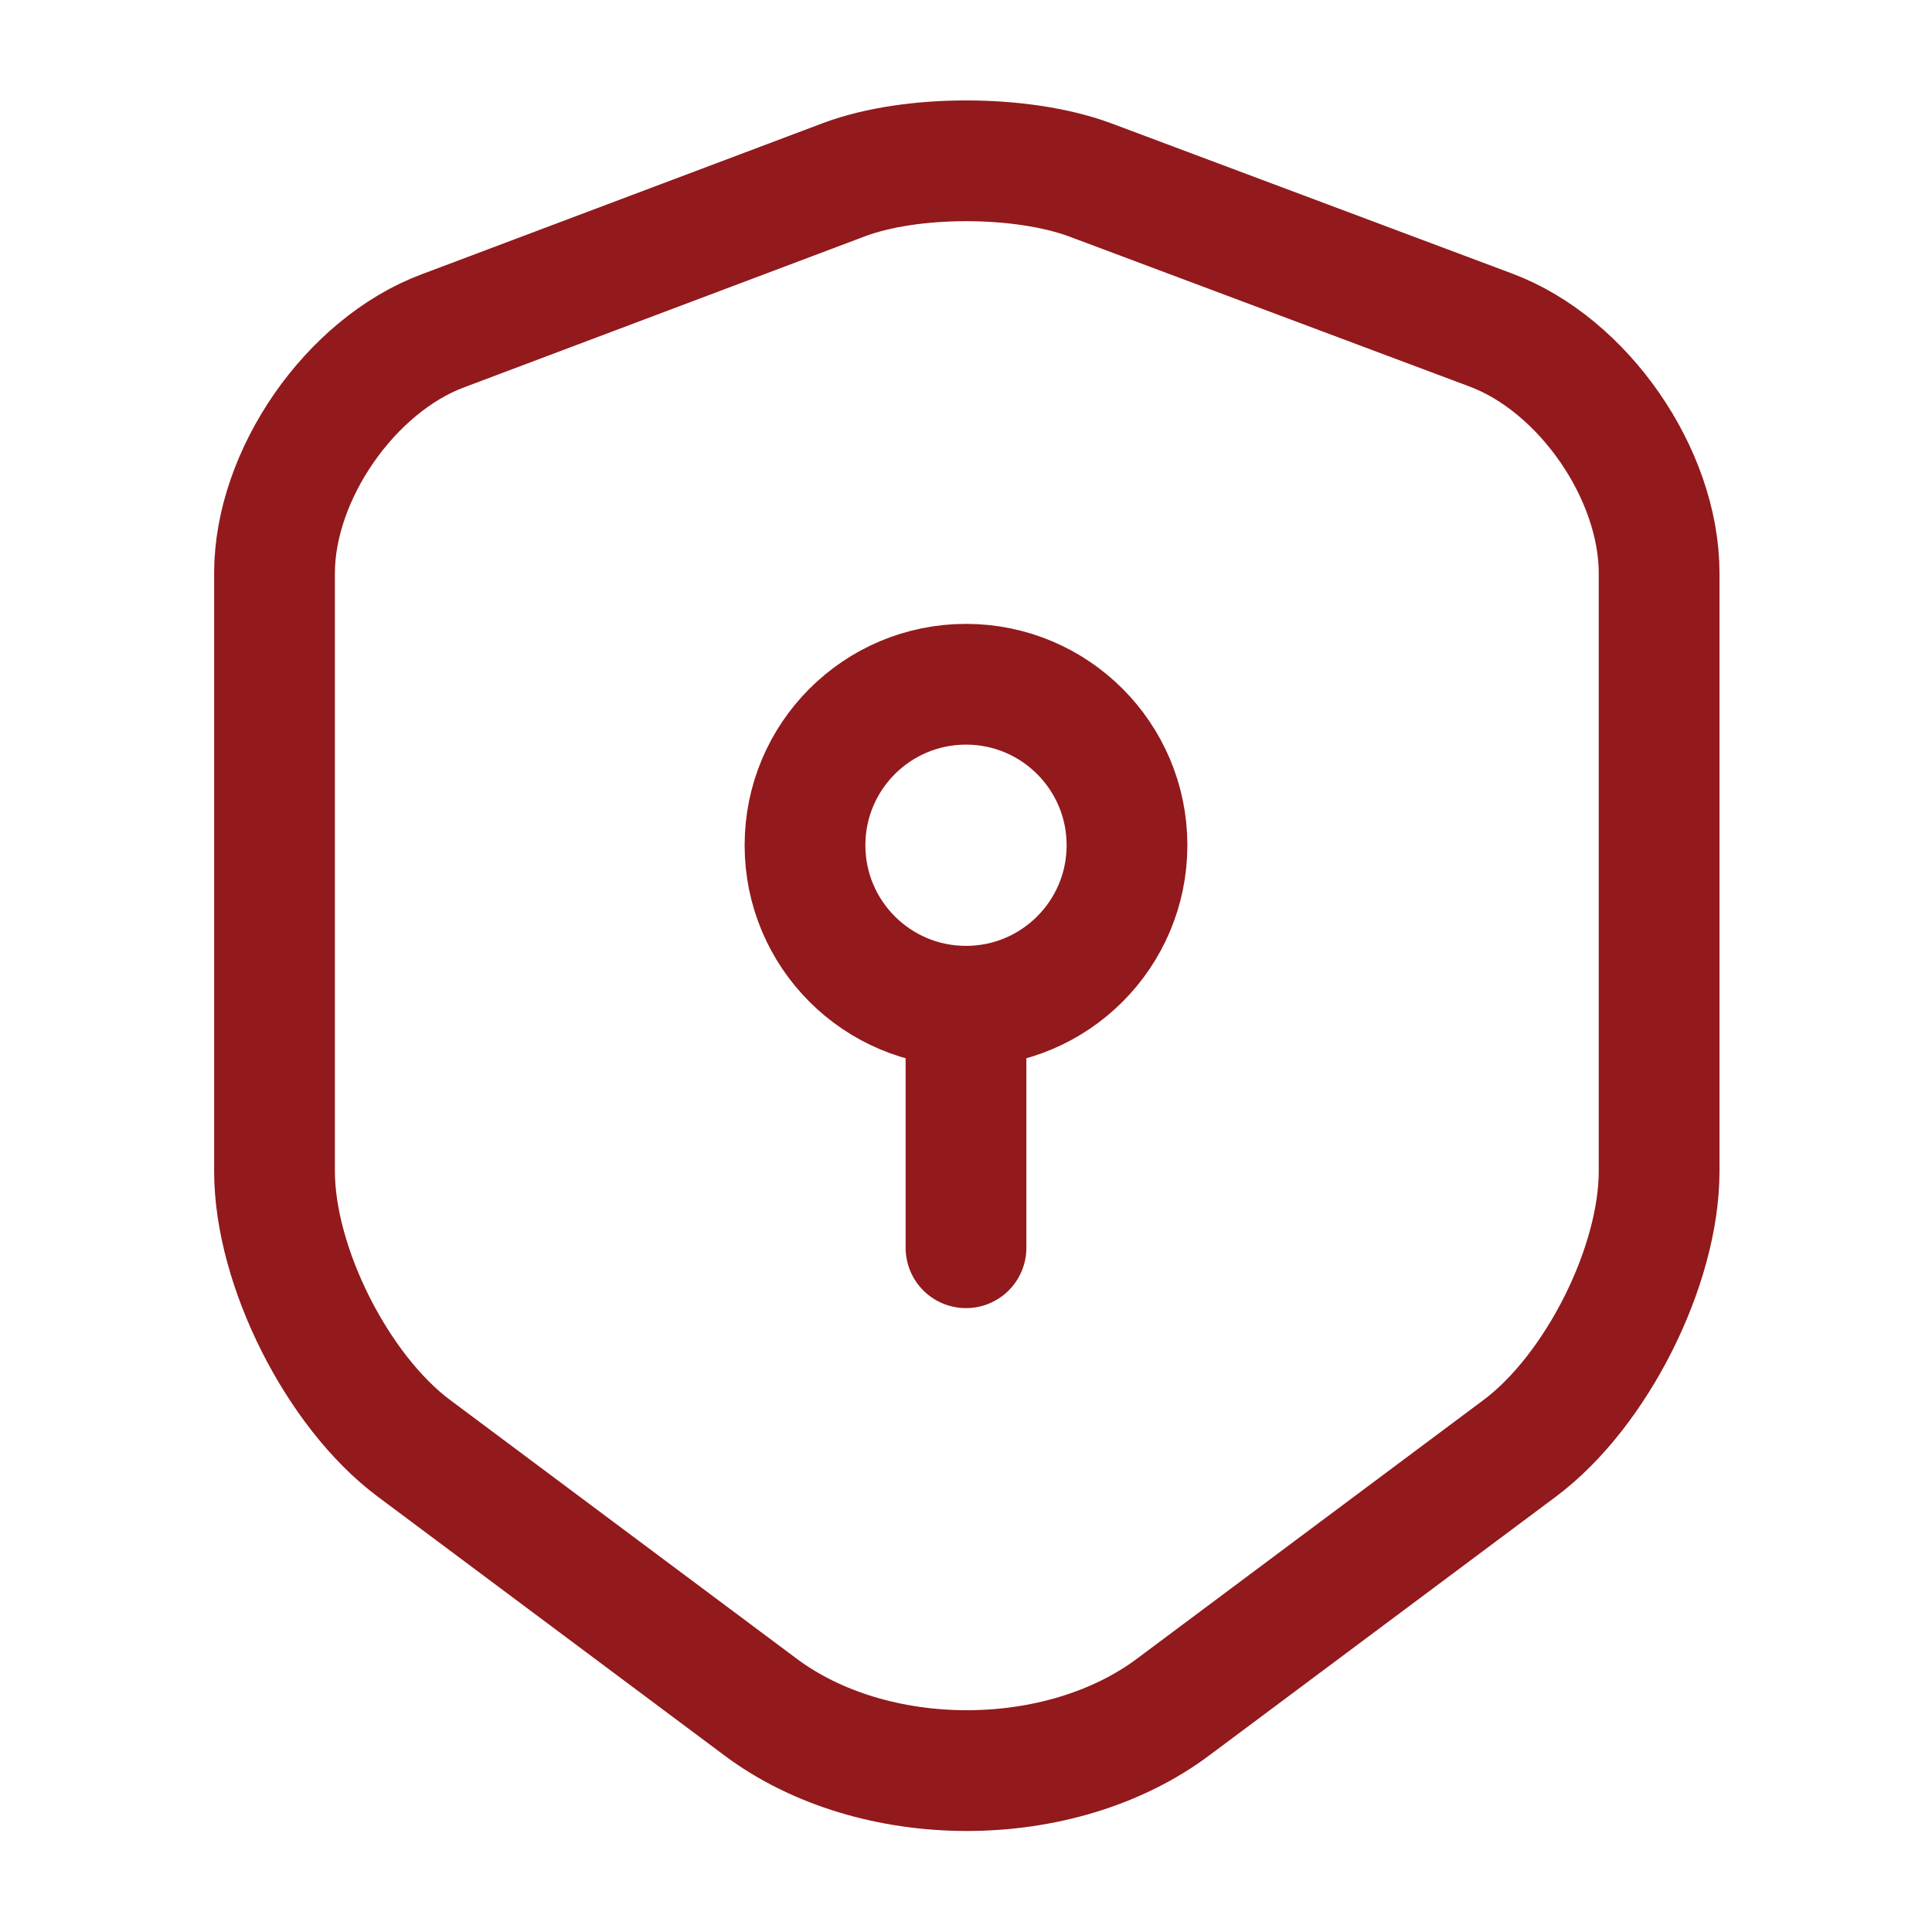 <svg xmlns="http://www.w3.org/2000/svg" width="800" height="800" fill="none" viewBox="0 0 800 800">
  <path stroke="#92191C" stroke-linecap="round" stroke-linejoin="round" stroke-width="50" d="m349.673 74.335-166.334 62.667c-38.334 14.333-69.667 59.667-69.667 100.333v247.668c0 39.334 26 91 57.667 114.667l143.333 107c47.001 35.333 124.335 35.333 171.335 0l143.333-107c31.666-23.667 57.667-75.333 57.667-114.667V237.335c0-41-31.334-86.333-69.667-100.666L451.007 74.335c-28.334-10.333-73.667-10.333-101.334 0Z"/>
  <path stroke="#92191C" stroke-linecap="round" stroke-linejoin="round" stroke-miterlimit="10" stroke-width="50" d="M400 416.667c36.82 0 66.667-29.847 66.667-66.667 0-36.819-29.847-66.667-66.667-66.667S333.333 313.181 333.333 350c0 36.82 29.847 66.667 66.667 66.667Zm0 0v100"/>
</svg>
